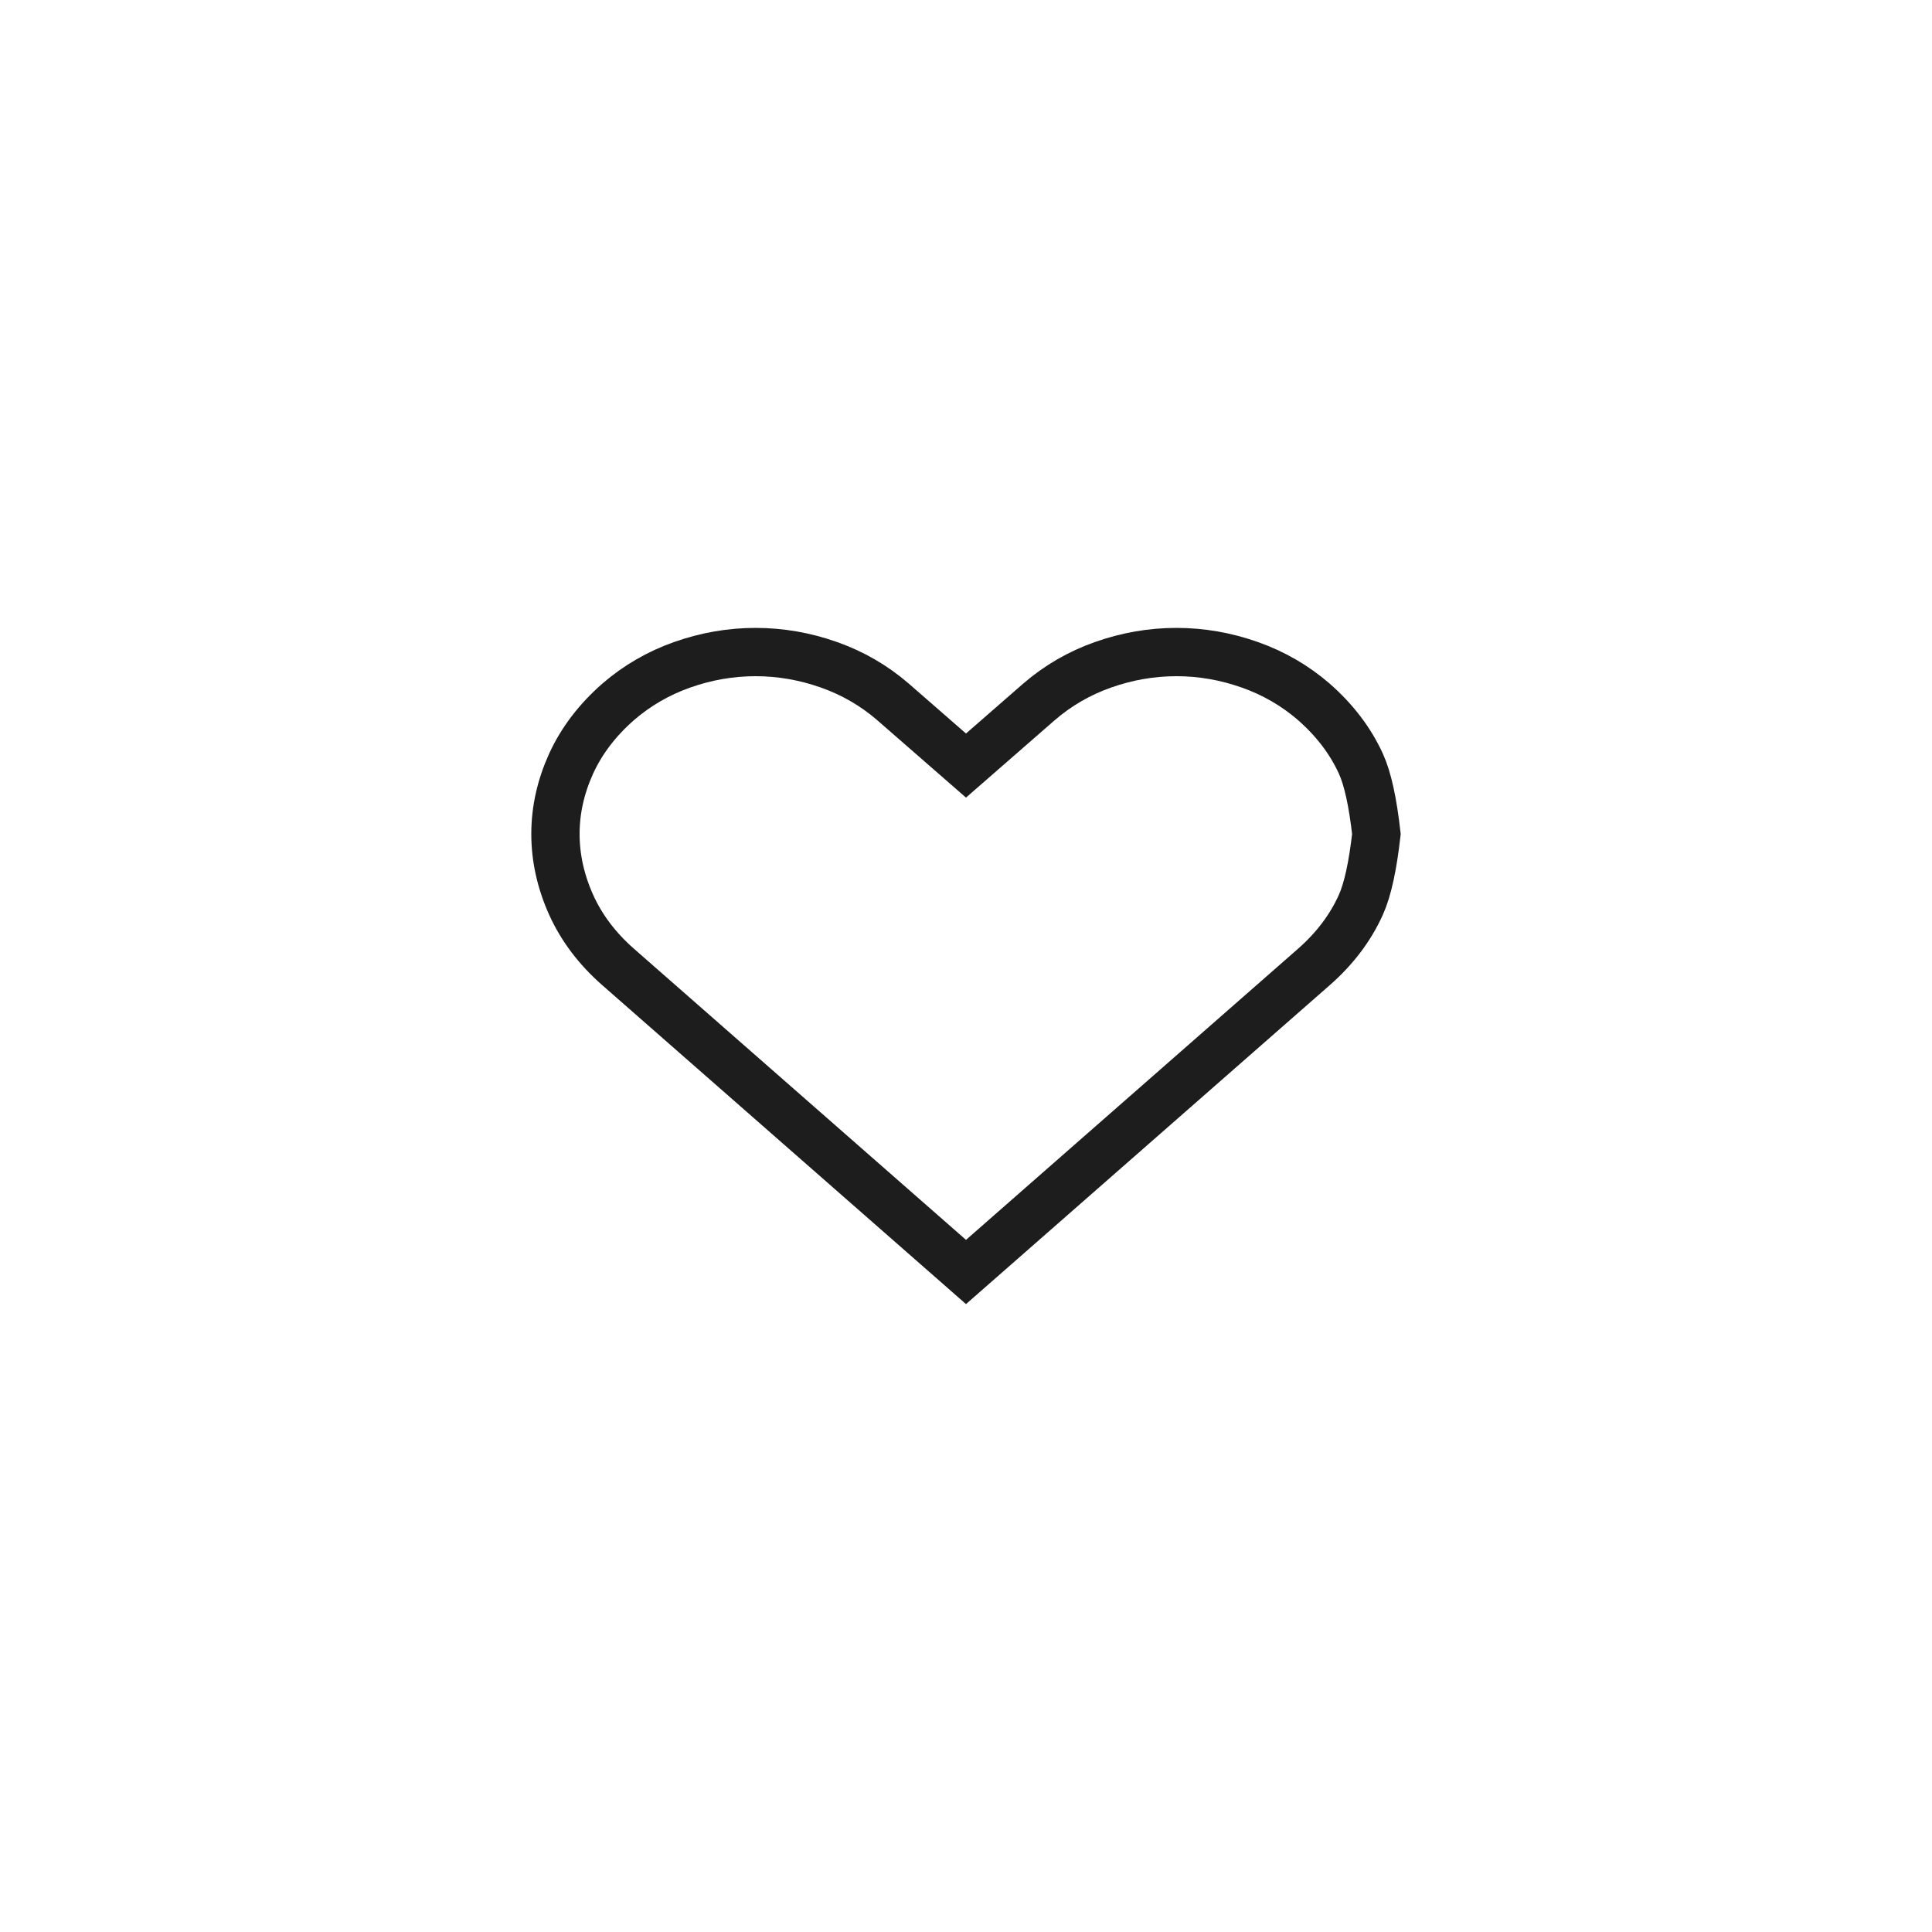 <svg xmlns="http://www.w3.org/2000/svg" width="40" height="40" viewBox="0 0 40 40">
    <g fill="none" fill-rule="evenodd">
        <g stroke="#1D1D1D">
            <g>
                <g>
                    <path d="M24.357 13.5c.516 0 1.023.088 1.52.264.493.174.934.43 1.321.764.434.38.761.808.979 1.286.144.318.246.803.32 1.453-.074.652-.177 1.142-.321 1.464-.217.483-.544.913-.978 1.293h0L20 26.335l-7.198-6.311c-.434-.38-.76-.81-.978-1.293-.215-.48-.324-.968-.324-1.465 0-.495.109-.98.323-1.452.218-.478.545-.906.977-1.284.389-.336.83-.592 1.322-.766.498-.176 1.005-.264 1.521-.264s1.023.088 1.521.264c.492.174.933.43 1.321.765h0L20 15.85l1.513-1.32c.39-.336.83-.592 1.323-.766.498-.176 1.005-.264 1.52-.264h0z" transform="translate(-755 -50) translate(0 40) translate(755 10)"/>
                </g>
            </g>
        </g>
    </g>
</svg>
